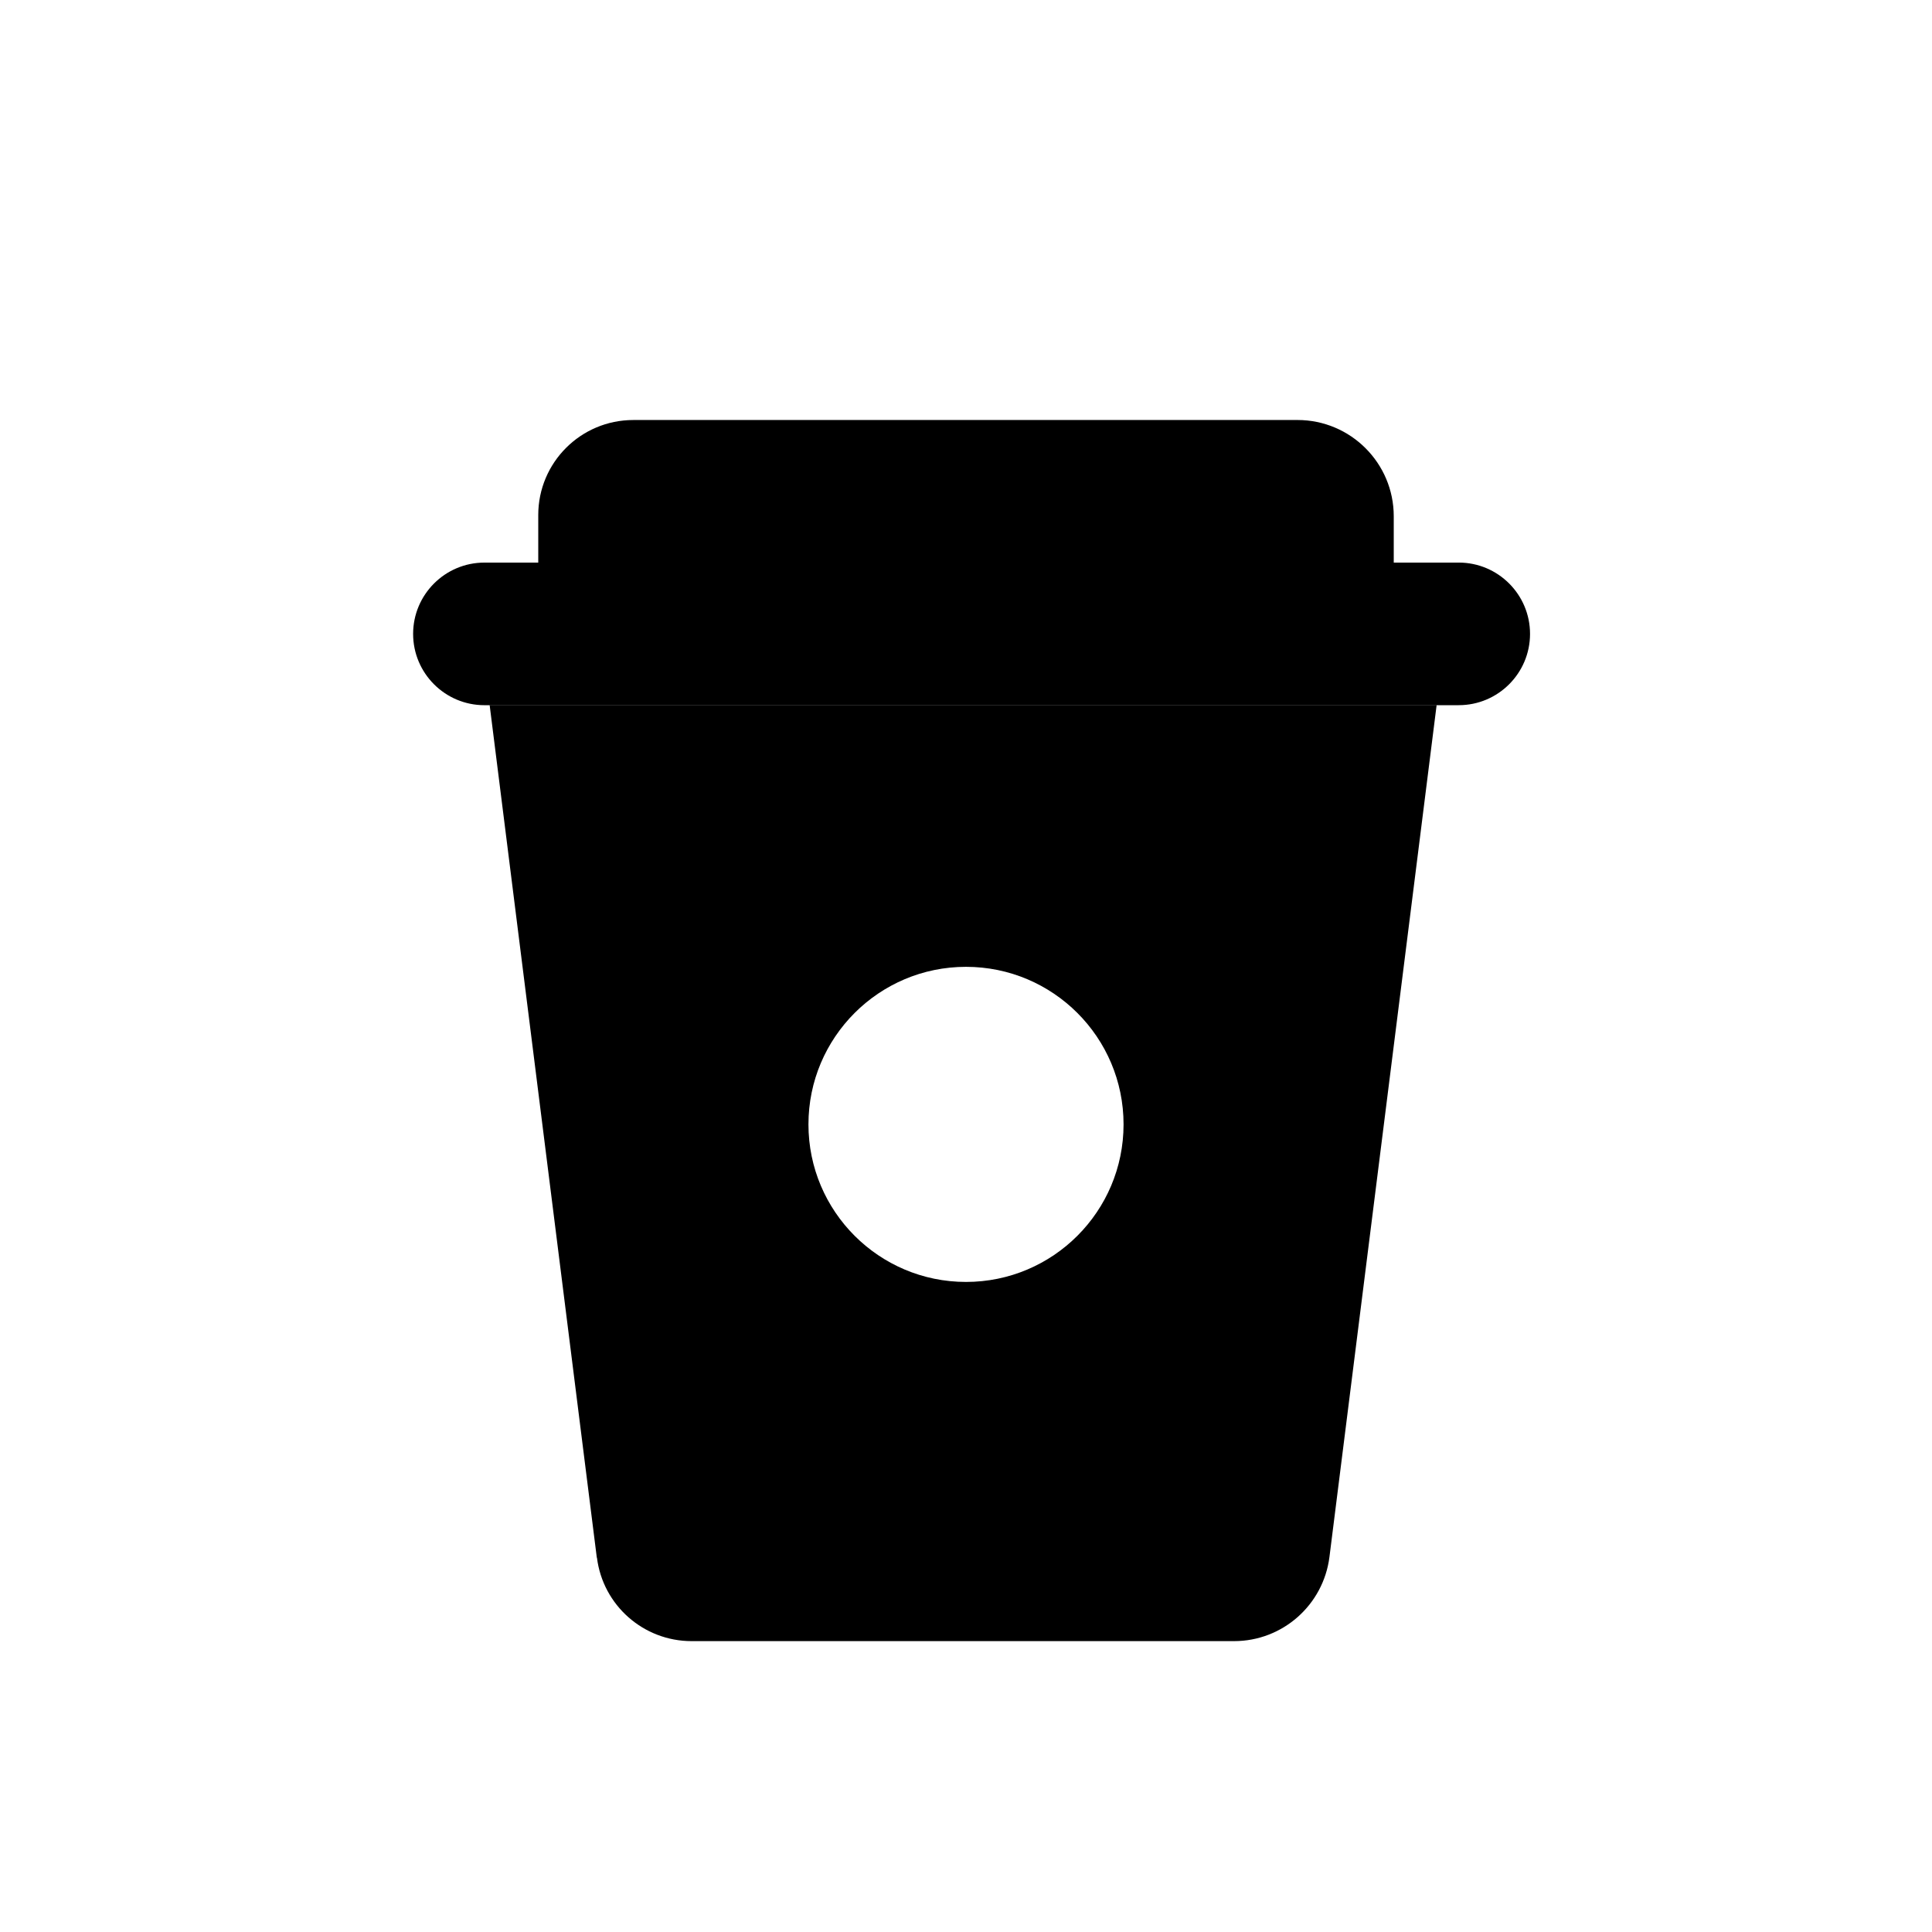 <?xml version="1.0" encoding="UTF-8"?>
<!-- Uploaded to: SVG Repo, www.svgrepo.com, Generator: SVG Repo Mixer Tools -->
<svg fill="#000000" width="800px" height="800px" version="1.1" viewBox="144 144 512 512" xmlns="http://www.w3.org/2000/svg">
 <g>
  <path d="m530.58 330.88c10.422 0 18.895-8.469 18.895-18.895 0-10.422-8.469-18.895-18.895-18.895h-17.223v-12.281c0-14.074-11.43-25.504-25.504-25.504l-176.02 0.004c-13.918 0-25.191 11.273-25.191 25.191v12.594h-14.266c-10.422 0-18.895 8.469-18.895 18.895 0 10.422 8.469 18.895 18.895 18.895"/>
  <path d="m302.2 556.81c1.574 12.625 12.344 22.105 25.066 22.105h143.77c12.848 0 23.68-9.574 25.285-22.324l28.402-225.74h-250.96l28.402 225.96zm97.801-156.59c23.051 0 41.754 18.703 41.754 41.754 0 23.051-18.703 41.754-41.754 41.754-23.051 0-41.754-18.703-41.754-41.754 0-23.051 18.703-41.754 41.754-41.754z"/>
 </g>
</svg>
